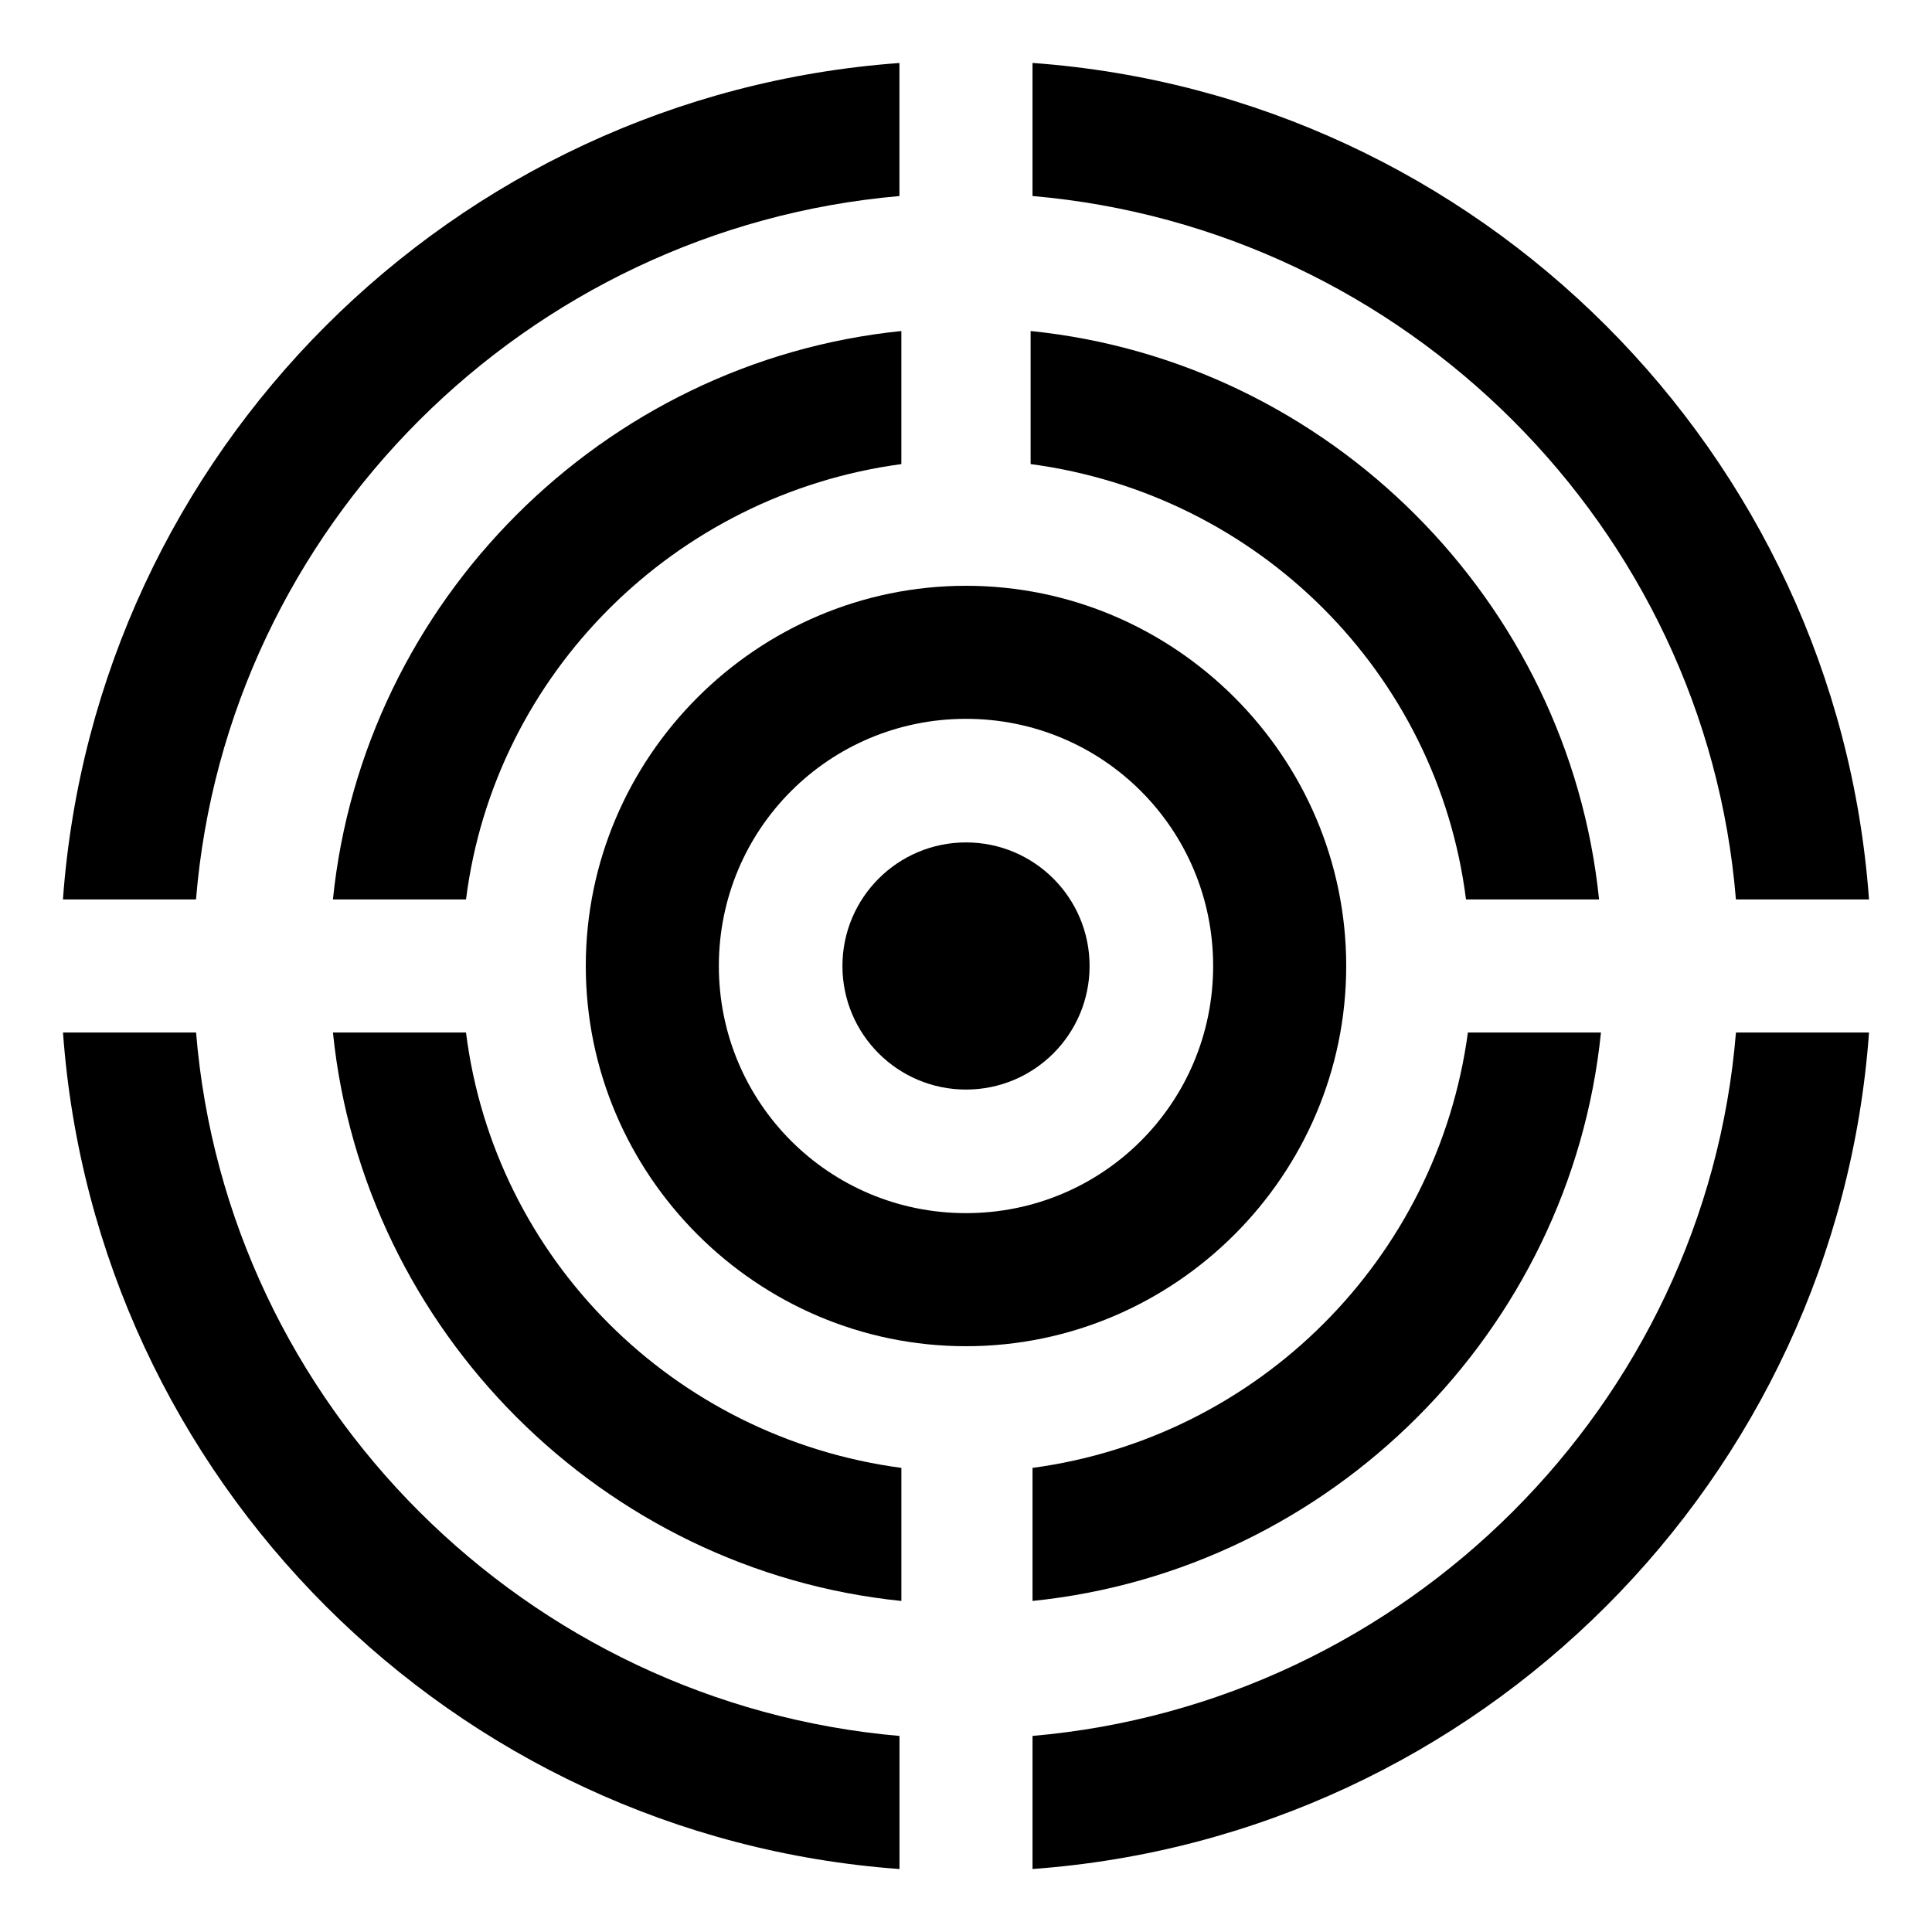 <?xml version="1.0" encoding="UTF-8"?>
<!-- Uploaded to: ICON Repo, www.svgrepo.com, Generator: ICON Repo Mixer Tools -->
<svg fill="#000000" width="800px" height="800px" version="1.1" viewBox="144 144 512 512" xmlns="http://www.w3.org/2000/svg">
 <g>
  <path d="m195.96 417.63h-35.266c8.566 118.39 103.28 213.11 221.68 221.68v-35.266c-98.75-8.566-178.35-87.664-186.41-186.41z"/>
  <path d="m417.63 604.04v35.266c118.39-8.566 213.11-103.28 221.68-221.68h-35.266c-8.062 98.746-87.664 177.84-186.41 186.41z"/>
  <path d="m604.04 382.36h35.266c-8.566-118.39-103.28-213.11-221.68-221.68v35.266c98.746 8.566 178.35 87.664 186.41 186.41z"/>
  <path d="m382.36 195.96v-35.266c-118.39 8.562-213.11 103.28-221.68 221.67h35.266c8.062-98.746 87.664-177.84 186.41-186.41z"/>
  <path d="m532.5 382.36h35.266c-8.062-79.098-71.539-142.58-150.64-150.64v35.266c60.461 8.066 107.82 55.422 115.38 115.38z"/>
  <path d="m417.63 533v35.266c79.098-8.062 142.58-71.539 150.64-150.64h-35.266c-8.066 59.957-55.422 107.31-115.38 115.38z"/>
  <path d="m267.5 417.63h-35.266c8.062 79.098 71.539 142.58 150.64 150.64v-35.266c-60.461-8.066-107.82-55.422-115.38-115.38z"/>
  <path d="m267.5 382.36c7.559-59.953 55.418-107.31 115.37-115.37v-35.266c-79.098 8.062-142.58 71.539-150.64 150.64z"/>
  <path d="m500.76 400c0-55.418-45.344-100.76-100.76-100.76s-100.76 45.344-100.76 100.76 45.344 100.76 100.76 100.76 100.76-45.344 100.76-100.76zm-100.76 65.492c-36.273 0-65.496-29.223-65.496-65.496 0-36.273 29.223-65.496 65.496-65.496s65.496 29.223 65.496 65.496c-0.004 36.277-29.223 65.496-65.496 65.496z"/>
  <path d="m432.75 400c0 18.086-14.66 32.746-32.746 32.746s-32.75-14.66-32.75-32.746 14.664-32.75 32.75-32.75 32.746 14.664 32.746 32.75"/>
 </g>
</svg>
